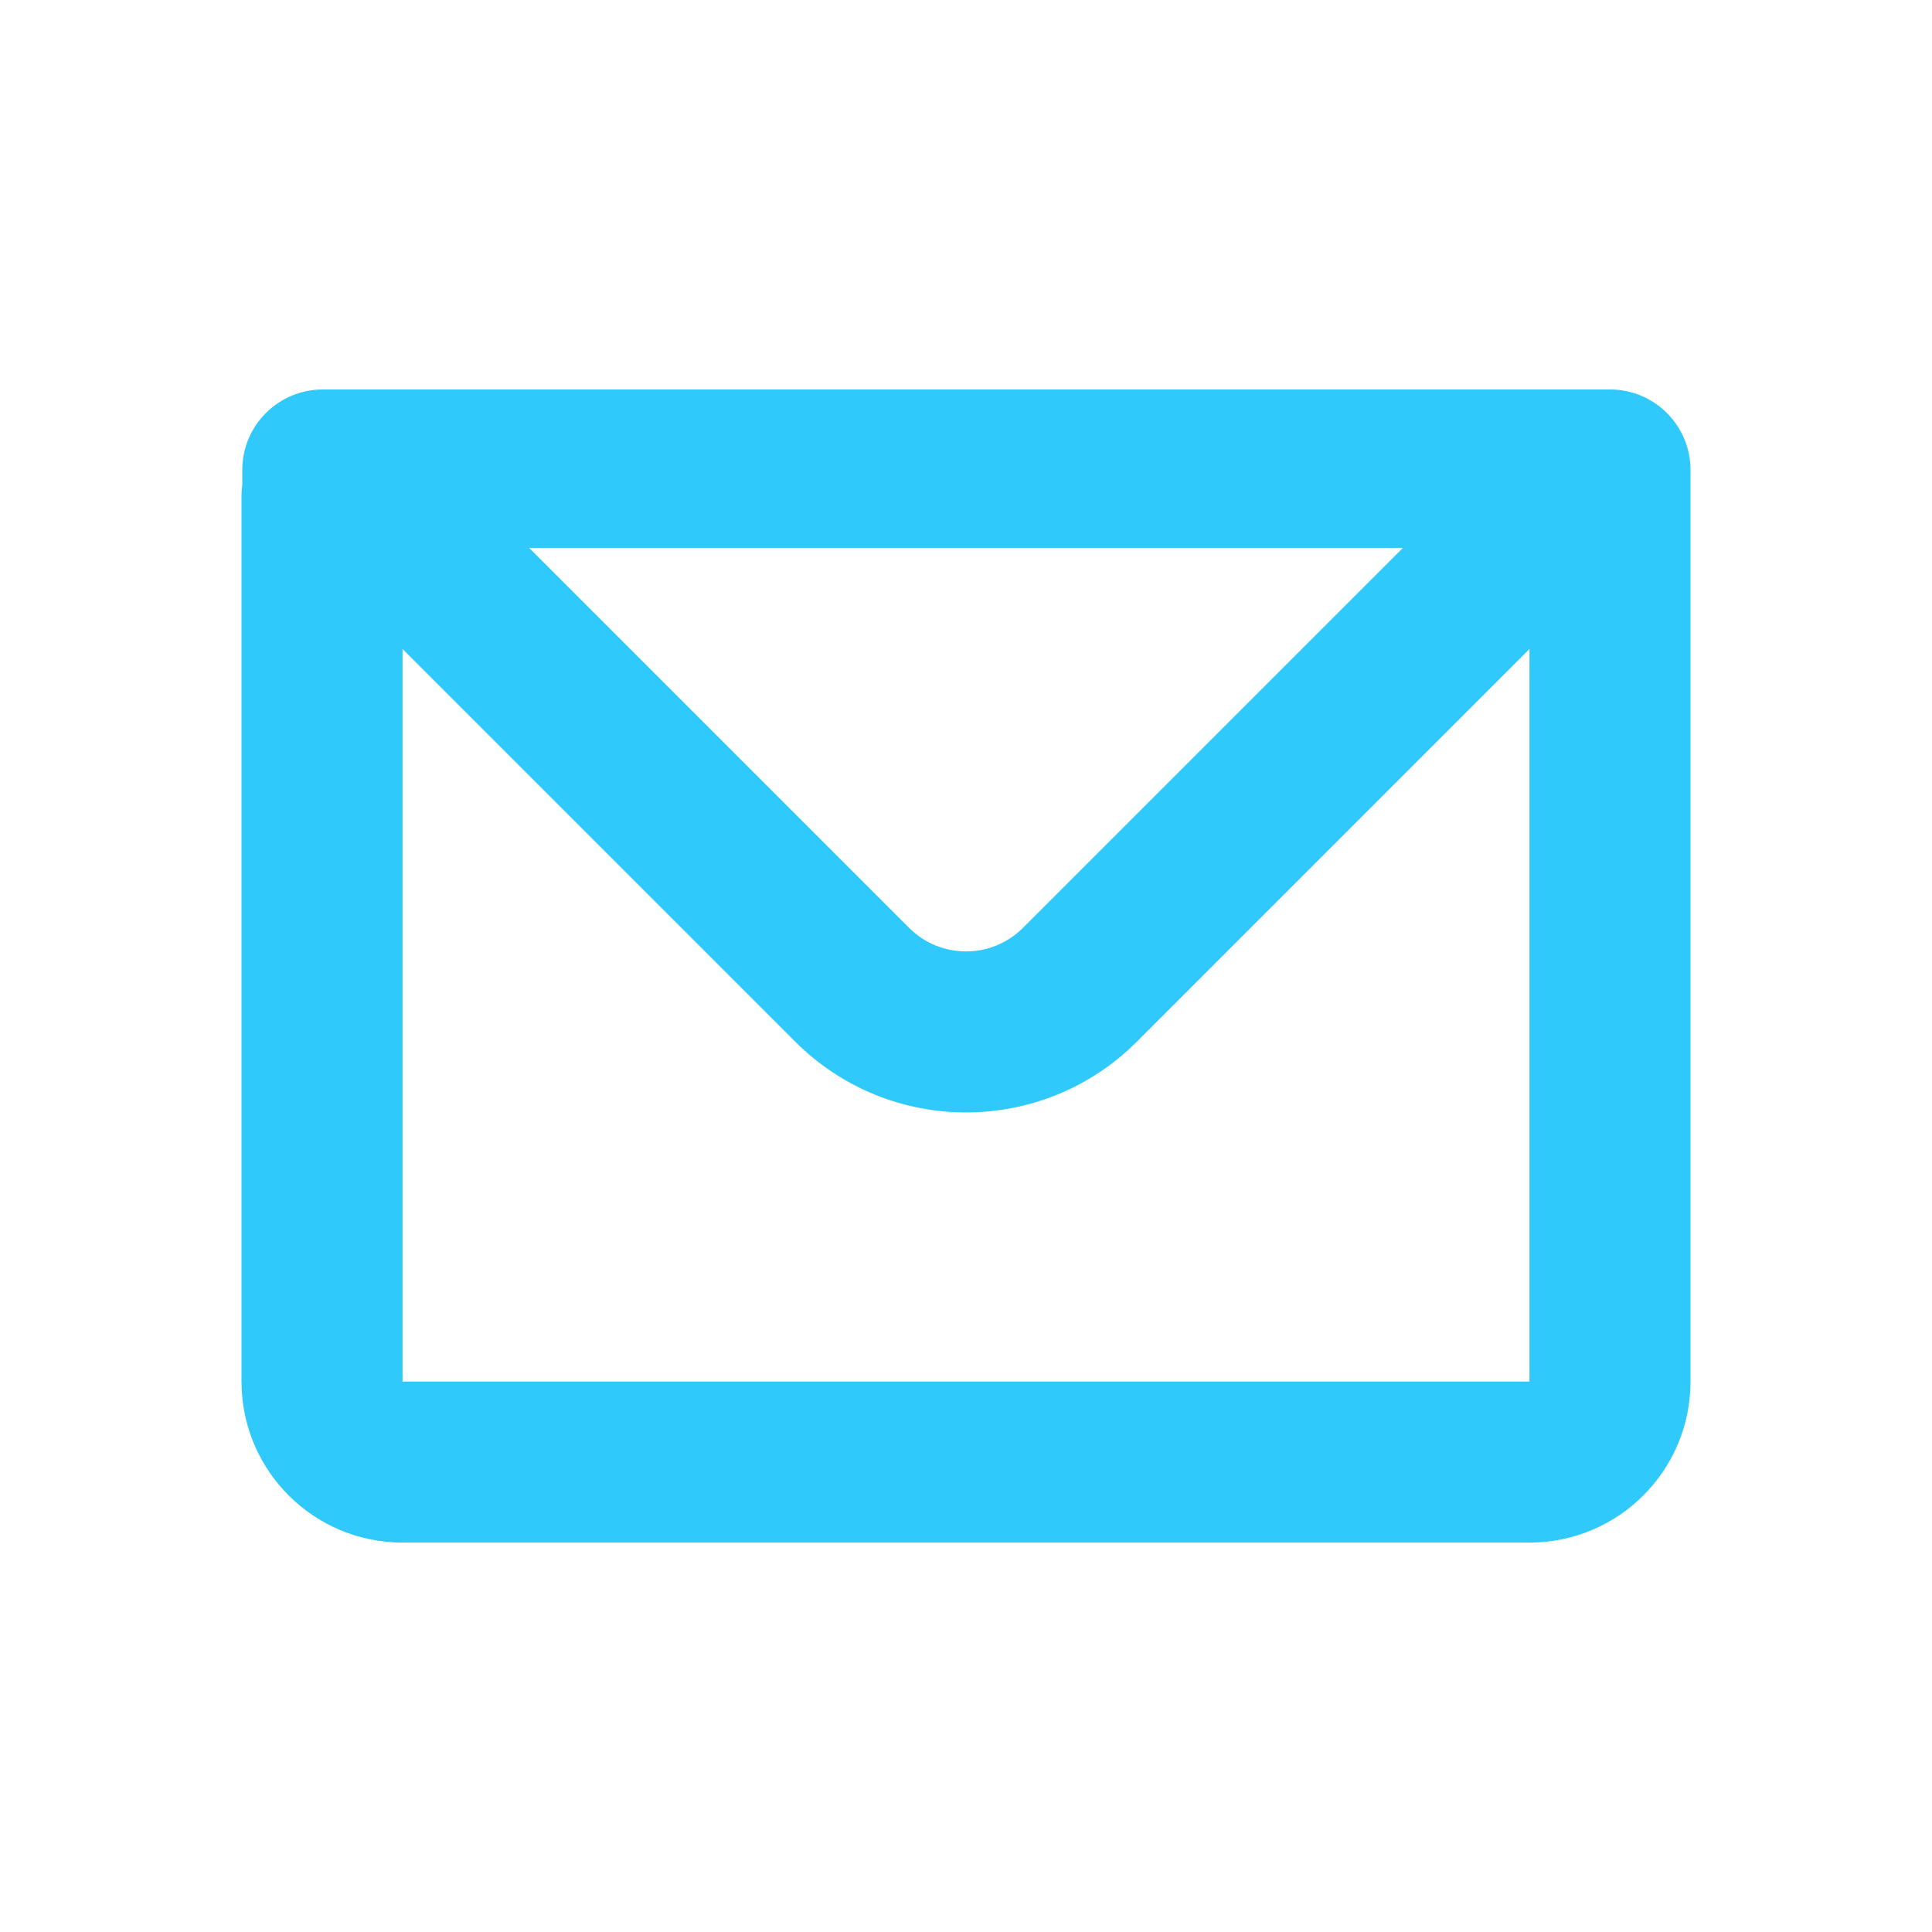 <svg width="32" height="32" viewBox="0 0 32 32" fill="none" xmlns="http://www.w3.org/2000/svg">
<path fill-rule="evenodd" clip-rule="evenodd" d="M4.013 7.784C4.013 7.048 4.61 6.451 5.346 6.451H26.667C27.403 6.451 28 7.048 28 7.784V22.883C28 24.356 26.806 25.55 25.333 25.55H6.667C5.194 25.55 4 24.356 4 22.883V8.216C4 8.153 4.004 8.09 4.013 8.029V7.784ZM6.667 10.749V22.883H25.333V10.749L18.829 17.254C17.267 18.816 14.734 18.816 13.172 17.254L6.667 10.749ZM8.763 9.074H23.237L16.943 15.368C16.422 15.889 15.578 15.889 15.057 15.368L8.763 9.074Z" fill="#2FC9FC"/>
</svg>
